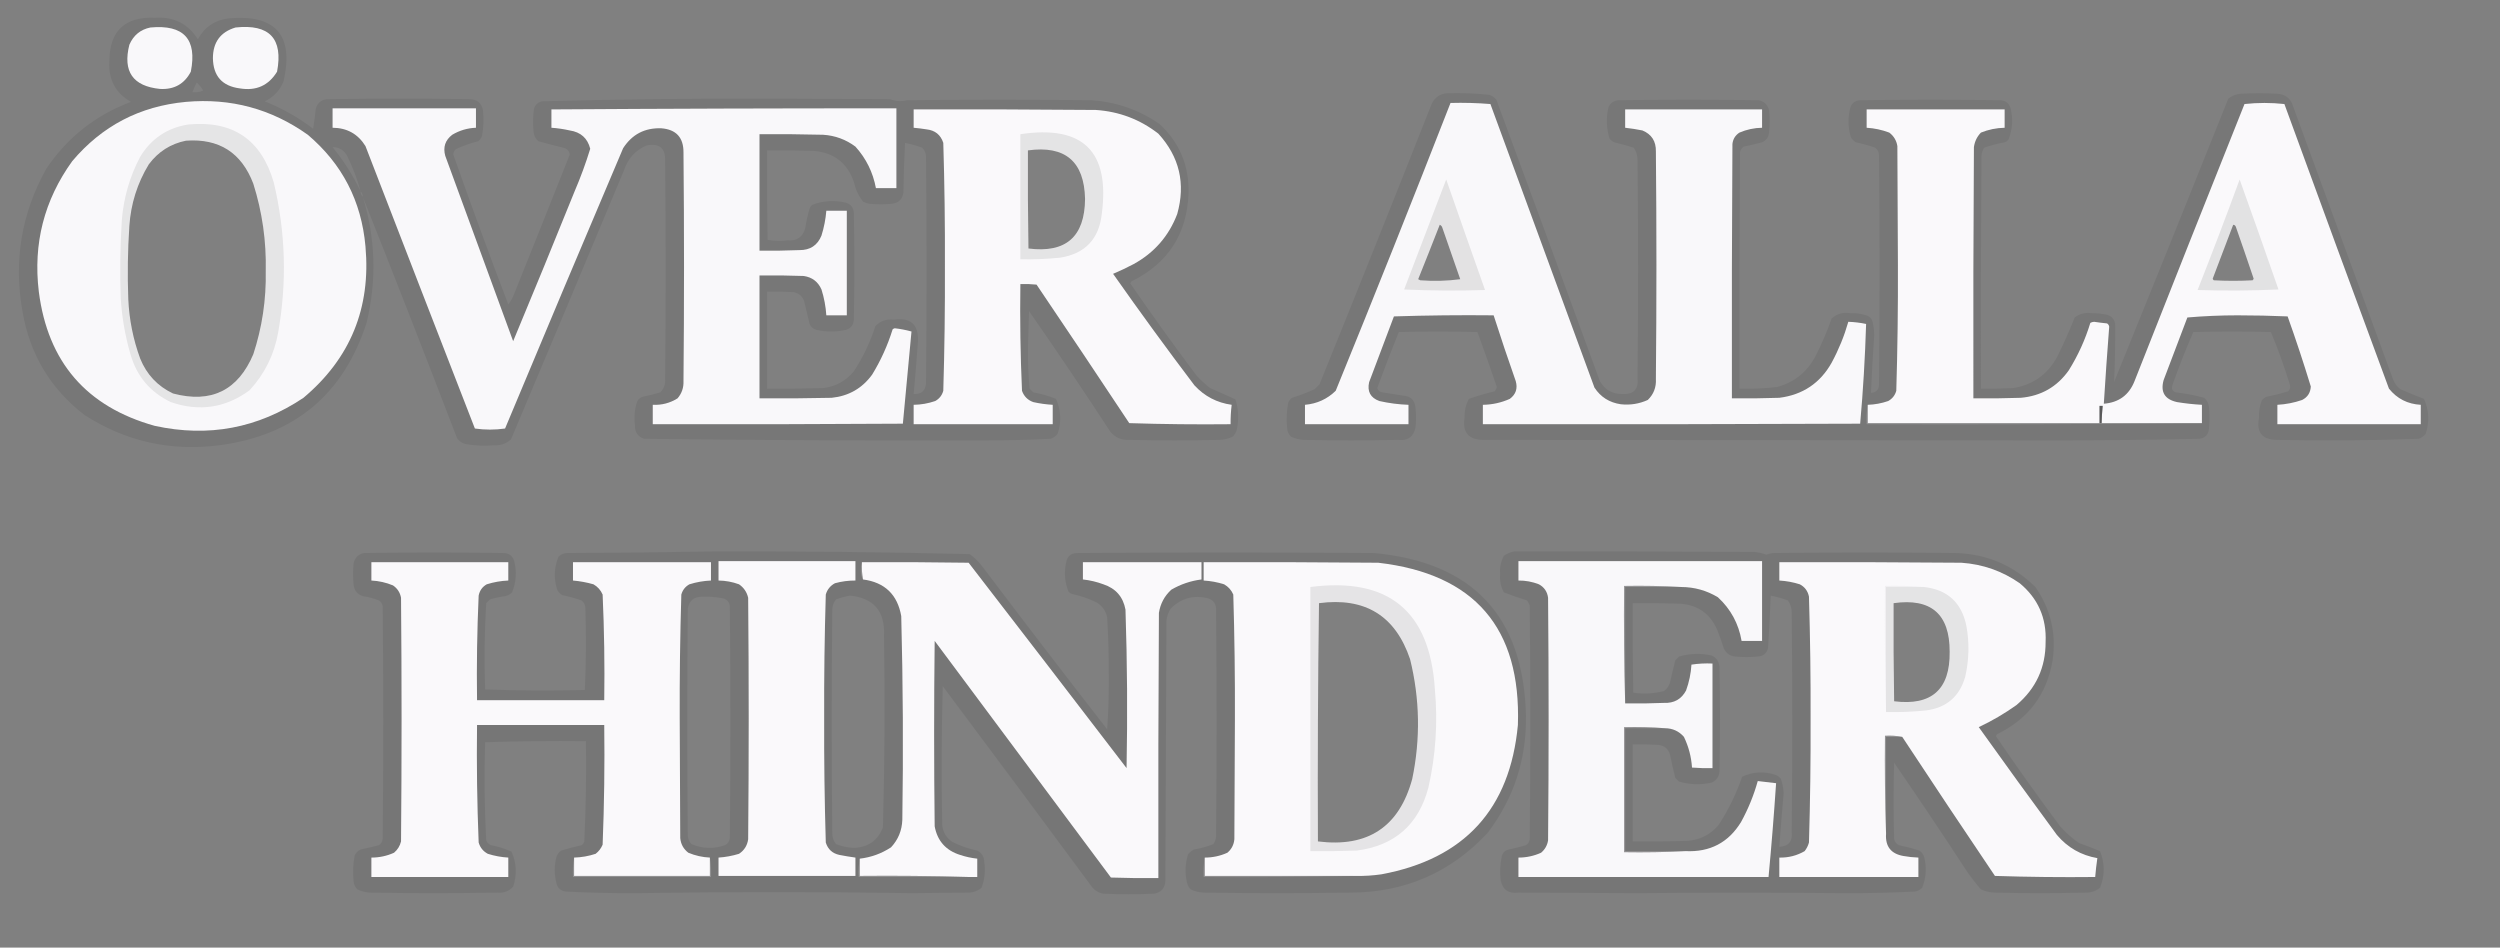 <?xml version="1.0" encoding="UTF-8"?>
<!DOCTYPE svg PUBLIC "-//W3C//DTD SVG 1.1//EN" "http://www.w3.org/Graphics/SVG/1.1/DTD/svg11.dtd">
<svg xmlns="http://www.w3.org/2000/svg" xmlns:xlink="http://www.w3.org/1999/xlink" version="1.1" width="2319px" height="879px" style="shape-rendering:geometricPrecision; text-rendering:geometricPrecision; image-rendering:optimizeQuality; fill-rule:evenodd; clip-rule:evenodd">
<rect width="100%" height="100%" fill="#808080" stroke="none"/>
<g><path style="opacity:0.074" fill="#000000" d="M 336.5,182.5 C 348.374,221.175 349.541,260.175 340,299.5C 318.5,365.986 273,403.819 203.5,413C 158.281,418.826 116.614,409.493 78.5,385C 47.004,360.785 27.837,328.951 21,289.5C 12.453,242.448 19.787,198.115 43,156.5C 62.498,127.514 88.665,106.847 121.5,94.5C 106.987,86.147 100.32,73.48 101.5,56.5C 101.708,28.607 115.874,15.274 144,16.5C 161.324,15.411 174.491,22.077 183.5,36.5C 189.769,25.026 199.436,18.526 212.5,17C 255.927,13.303 272.761,32.803 263,75.5C 259.559,83.941 253.726,90.107 245.5,94C 261.735,100.447 276.735,108.947 290.5,119.5C 291.483,113.189 292.316,106.856 293,100.5C 295.023,94.593 299.189,91.76 305.5,92C 348.833,91.333 392.167,91.333 435.5,92C 442.627,92.128 446.794,95.628 448,102.5C 448.863,110.564 448.53,118.564 447,126.5C 446.215,128.286 445.049,129.786 443.5,131C 436.618,132.738 429.952,135.072 423.5,138C 421.406,139.255 420.406,141.088 420.5,143.5C 436.913,190.074 453.913,236.408 471.5,282.5C 473.79,279.506 475.624,276.173 477,272.5C 494.271,229.517 511.437,186.517 528.5,143.5C 528.117,139.947 526.117,137.78 522.5,137C 514.797,135.126 507.131,133.126 499.5,131C 496.819,128.806 495.319,125.973 495,122.5C 494.333,116.167 494.333,109.833 495,103.5C 495.272,98.562 497.772,95.396 502.5,94C 572.626,92.124 642.793,91.29 713,91.5C 750.5,91.667 788,91.833 825.5,92C 830.84,94.022 836.173,94.355 841.5,93C 898.5,92.333 955.5,92.333 1012.5,93C 1035.62,94.593 1056.62,101.926 1075.5,115C 1093.9,132.012 1102.9,153.179 1102.5,178.5C 1101.32,216.713 1083.65,244.213 1049.5,261C 1048.98,261.561 1048.64,262.228 1048.5,263C 1068.38,291.924 1088.88,320.424 1110,348.5C 1113.87,352.702 1118.03,356.535 1122.5,360C 1130.43,363.43 1138.26,366.93 1146,370.5C 1148.95,380.035 1149.29,389.701 1147,399.5C 1146.21,401.587 1145.04,403.421 1143.5,405C 1139.72,406.827 1135.72,407.827 1131.5,408C 1103.5,408.667 1075.5,408.667 1047.5,408C 1040.37,408.404 1034.53,405.904 1030,400.5C 1005.39,362.734 980.221,325.401 954.5,288.5C 954.167,299.833 953.833,311.167 953.5,322.5C 953.373,335.22 953.873,347.887 955,360.5C 956.167,361.667 957.333,362.833 958.5,364C 965.734,365.259 972.734,367.259 979.5,370C 984.194,380.57 984.694,391.403 981,402.5C 979.269,404.617 977.102,406.117 974.5,407C 952.028,408.122 929.528,408.622 907,408.5C 803.82,408.789 700.653,408.289 597.5,407C 591.593,404.977 588.76,400.811 589,394.5C 588.058,387.013 588.725,379.68 591,372.5C 592.109,370.185 593.943,368.685 596.5,368C 601.899,366.879 607.232,365.546 612.5,364C 615.879,360.588 617.379,356.422 617,351.5C 617.667,284.167 617.667,216.833 617,149.5C 617.45,137.29 611.616,132.456 599.5,135C 589.359,139.423 582.526,146.923 579,157.5C 544.195,240.915 509.195,324.248 474,407.5C 469.666,411.501 464.499,413.335 458.5,413C 449.792,413.752 441.125,413.419 432.5,412C 428.934,411.3 426.1,409.467 424,406.5C 395.296,331.537 366.129,256.87 336.5,182.5 Z M 182.5,76.5 C 184.841,78.656 186.841,81.156 188.5,84C 185.381,85.405 182.048,85.905 178.5,85.5C 179.538,82.419 180.872,79.419 182.5,76.5 Z M 172.5,130.5 C 203.252,128.295 224.086,141.628 235,170.5C 243.29,196.838 247.123,223.838 246.5,251.5C 246.999,277.842 243.166,303.509 235,328.5C 220.752,362.207 195.918,374.374 160.5,365C 146.158,358.199 135.991,347.365 130,332.5C 123.517,314.751 119.85,296.418 119,277.5C 118.143,254.811 118.477,232.145 120,209.5C 121.401,188.967 127.401,169.967 138,152.5C 146.766,140.71 158.266,133.377 172.5,130.5 Z M 839.5,132.5 C 844.931,133.555 850.265,135.055 855.5,137C 857.774,139.344 858.941,142.178 859,145.5C 859.667,215.5 859.667,285.5 859,355.5C 858.449,362.548 854.616,365.882 847.5,365.5C 848.998,349.188 850.332,332.855 851.5,316.5C 852.128,300.969 844.628,294.303 829,296.5C 822.281,295.756 816.614,297.756 812,302.5C 807.241,317.463 800.574,331.463 792,344.5C 784.593,353.455 775.093,358.621 763.5,360C 746.17,360.5 728.837,360.667 711.5,360.5C 711.5,330.5 711.5,300.5 711.5,270.5C 719.84,270.334 728.173,270.5 736.5,271C 741.235,272.068 744.402,274.901 746,279.5C 747.667,286.5 749.333,293.5 751,300.5C 752.251,303.381 754.417,305.214 757.5,306C 766.5,308 775.5,308 784.5,306C 789.228,304.604 791.728,301.438 792,296.5C 792.667,263.5 792.667,230.5 792,197.5C 791.728,192.562 789.228,189.396 784.5,188C 773.909,185.505 763.575,186.172 753.5,190C 752.299,190.903 751.465,192.069 751,193.5C 749.239,199.4 747.905,205.4 747,211.5C 744.783,219.871 739.283,223.704 730.5,223C 724.251,223.809 718.084,223.642 712,222.5C 711.5,194.835 711.333,167.169 711.5,139.5C 726.17,139.333 740.837,139.5 755.5,140C 773.735,141.703 785.901,151.203 792,168.5C 793.497,175.345 796.331,181.512 800.5,187C 802.392,187.973 804.392,188.64 806.5,189C 813.5,189.667 820.5,189.667 827.5,189C 833.667,188.167 837.167,184.667 838,178.5C 838.182,163.093 838.682,147.759 839.5,132.5 Z M 334.5,177.5 C 327.474,162.804 318.807,149.138 308.5,136.5C 314.384,136.373 318.884,139.04 322,144.5C 327.257,155.107 331.424,166.107 334.5,177.5 Z M 953.5,139.5 C 988.065,134.738 1005.73,149.738 1006.5,184.5C 1006.22,219.616 988.722,234.949 954,230.5C 953.5,200.168 953.333,169.835 953.5,139.5 Z M 334.5,177.5 C 335.931,178.78 336.598,180.447 336.5,182.5C 335.069,181.22 334.402,179.553 334.5,177.5 Z"/></g>
<g><path style="opacity:1" fill="#f9f8fa" d="M 139.5,25.5 C 170.483,22.64 182.983,36.306 177,66.5C 171.086,77.858 161.586,83.192 148.5,82.5C 123.23,79.992 113.73,66.325 120,41.5C 123.791,32.709 130.291,27.376 139.5,25.5 Z"/></g>
<g><path style="opacity:1" fill="#f9f8fa" d="M 218.5,25.5 C 249.963,22.121 262.796,35.788 257,66.5C 249.143,79.338 237.643,84.505 222.5,82C 206.109,79.894 197.775,70.561 197.5,54C 197.535,39.159 204.535,29.659 218.5,25.5 Z"/></g>
<g><path style="opacity:0.074" fill="#000000" d="M 1342.5,86.5 C 1355.55,86.123 1368.55,86.623 1381.5,88C 1384.1,88.883 1386.27,90.383 1388,92.5C 1420.2,179.423 1452.2,266.423 1484,353.5C 1488.55,361.613 1495.55,365.613 1505,365.5C 1515.46,366.035 1520.13,361.035 1519,350.5C 1519.67,283.167 1519.67,215.833 1519,148.5C 1519.02,144.275 1517.85,140.442 1515.5,137C 1509.58,135.122 1503.58,133.455 1497.5,132C 1495.71,131.215 1494.21,130.049 1493,128.5C 1490.12,118.93 1489.78,109.263 1492,99.5C 1493.87,95.479 1497.03,93.313 1501.5,93C 1544.83,92.333 1588.17,92.333 1631.5,93C 1636.67,94.167 1639.83,97.333 1641,102.5C 1641.67,109.167 1641.67,115.833 1641,122.5C 1640.69,126.965 1638.52,130.132 1634.5,132C 1628.86,133.441 1623.19,134.774 1617.5,136C 1615.51,137.319 1614.35,139.152 1614,141.5C 1613.5,214.499 1613.33,287.499 1613.5,360.5C 1625.21,360.861 1636.88,360.361 1648.5,359C 1664.46,354.608 1676.29,345.108 1684,330.5C 1689.83,319.181 1694.83,307.515 1699,295.5C 1703.79,291.126 1709.45,289.459 1716,290.5C 1721.67,290.254 1727.17,291.087 1732.5,293C 1734.81,294.109 1736.31,295.943 1737,298.5C 1737.94,302.611 1738.44,306.778 1738.5,311C 1737.23,328.822 1736.23,346.655 1735.5,364.5C 1740.78,363.984 1743.28,360.984 1743,355.5C 1743.67,285.167 1743.67,214.833 1743,144.5C 1743.05,141.387 1741.89,138.887 1739.5,137C 1733.62,134.956 1727.62,133.289 1721.5,132C 1719.67,130.833 1718.17,129.333 1717,127.5C 1714.3,118.922 1713.96,110.256 1716,101.5C 1716.96,96.21 1720.12,93.376 1725.5,93C 1768.83,92.333 1812.17,92.333 1855.5,93C 1860.44,93.272 1863.6,95.772 1865,100.5C 1867.47,110.43 1866.8,120.097 1863,129.5C 1862.1,130.701 1860.93,131.535 1859.5,132C 1852.99,133.137 1846.66,134.804 1840.5,137C 1839.04,139.266 1838.21,141.766 1838,144.5C 1837.5,216.499 1837.33,288.499 1837.5,360.5C 1847.51,360.666 1857.51,360.5 1867.5,360C 1885.59,357.037 1899.09,347.537 1908,331.5C 1914.07,319.372 1919.57,307.039 1924.5,294.5C 1929.02,291.06 1934.19,289.726 1940,290.5C 1944.89,290.511 1949.72,291.011 1954.5,292C 1958.77,293.27 1961.27,296.104 1962,300.5C 1962.17,318.519 1961.83,336.519 1961,354.5C 1996.59,266.976 2031.93,179.31 2067,91.5C 2070.34,88.831 2074.17,87.331 2078.5,87C 2089.83,86.333 2101.17,86.333 2112.5,87C 2119.99,87.485 2124.82,91.318 2127,98.5C 2158,183.167 2189,267.833 2220,352.5C 2221.4,355.902 2223.57,358.736 2226.5,361C 2233.76,364.198 2241.1,367.198 2248.5,370C 2253.2,380.589 2253.7,391.423 2250,402.5C 2248.27,404.617 2246.1,406.117 2243.5,407C 2199.53,408.623 2155.53,408.957 2111.5,408C 2098.22,407.664 2092.88,400.831 2095.5,387.5C 2095.21,381.961 2096.04,376.628 2098,371.5C 2099.21,369.951 2100.71,368.785 2102.5,368C 2109.28,366.712 2115.95,365.045 2122.5,363C 2124.4,361.192 2124.9,359.025 2124,356.5C 2118.94,339.978 2113.11,323.812 2106.5,308C 2082.5,307.333 2058.5,307.333 2034.5,308C 2027.43,324.212 2020.93,340.712 2015,357.5C 2014.03,360.827 2015.2,362.993 2018.5,364C 2027.31,365.019 2035.97,366.686 2044.5,369C 2047.18,371.194 2048.68,374.027 2049,377.5C 2049.67,384.167 2049.67,390.833 2049,397.5C 2048.62,402.876 2045.79,406.042 2040.5,407C 1987.86,408.151 1935.19,408.651 1882.5,408.5C 1713.51,408.342 1544.51,408.175 1375.5,408C 1362.14,407.788 1356.47,400.955 1358.5,387.5C 1358.37,381.297 1359.71,375.463 1362.5,370C 1370.35,367.244 1378.35,364.911 1386.5,363C 1387.43,361.806 1388.1,360.473 1388.5,359C 1382.69,341.908 1376.69,324.908 1370.5,308C 1346.17,307.333 1321.83,307.333 1297.5,308C 1290.55,325.232 1283.88,342.566 1277.5,360C 1278.27,362.44 1279.94,363.773 1282.5,364C 1288.82,365.082 1295.15,366.082 1301.5,367C 1308.67,367.5 1312.5,371.333 1313,378.5C 1313.67,384.5 1313.67,390.5 1313,396.5C 1311.17,405.306 1305.67,409.139 1296.5,408C 1267.5,408.667 1238.5,408.667 1209.5,408C 1205.28,407.827 1201.28,406.827 1197.5,405C 1195.4,402.958 1194.23,400.458 1194,397.5C 1193.14,389.436 1193.47,381.436 1195,373.5C 1195.78,371.714 1196.95,370.214 1198.5,369C 1205.68,366.789 1212.68,364.123 1219.5,361C 1221,359.5 1222.5,358 1224,356.5C 1259.06,269.993 1293.72,183.326 1328,96.5C 1330.93,90.292 1335.77,86.958 1342.5,86.5 Z M 1335.5,208.5 C 1336.79,209.058 1337.62,210.058 1338,211.5C 1343.51,227.35 1349.01,243.183 1354.5,259C 1342.26,260.626 1329.93,260.959 1317.5,260C 1316.83,259.667 1316.17,259.333 1315.5,259C 1322.27,242.194 1328.93,225.361 1335.5,208.5 Z M 2071.5,208.5 C 2072.75,208.577 2073.58,209.244 2074,210.5C 2079.6,226.463 2085.1,242.463 2090.5,258.5C 2090.29,259.086 2089.96,259.586 2089.5,260C 2077.5,260.667 2065.5,260.667 2053.5,260C 2053.04,259.586 2052.71,259.086 2052.5,258.5C 2058.85,241.812 2065.18,225.146 2071.5,208.5 Z"/></g>
<g><path style="opacity:1" fill="#f9f8fa" d="M 172.5,94.5 C 214.059,90.804 251.726,100.97 285.5,125C 317.428,152.019 335.262,186.519 339,228.5C 344.158,285.637 324.991,332.471 281.5,369C 239.325,397.254 193.325,405.921 143.5,395C 80.168,377.329 44.334,335.829 36,270.5C 30.628,225.991 40.961,185.657 67,149.5C 94.61,116.777 129.777,98.444 172.5,94.5 Z M 172.5,130.5 C 158.266,133.377 146.766,140.71 138,152.5C 127.401,169.967 121.401,188.967 120,209.5C 118.477,232.145 118.143,254.811 119,277.5C 119.85,296.418 123.517,314.751 130,332.5C 135.991,347.365 146.158,358.199 160.5,365C 195.918,374.374 220.752,362.207 235,328.5C 243.166,303.509 246.999,277.842 246.5,251.5C 247.123,223.838 243.29,196.838 235,170.5C 224.086,141.628 203.252,128.295 172.5,130.5 Z"/></g>
<g><path style="opacity:1" fill="#f9f8fa" d="M 308.5,100.5 C 352.833,100.5 397.167,100.5 441.5,100.5C 441.5,106.5 441.5,112.5 441.5,118.5C 433.62,118.804 426.286,120.97 419.5,125C 412.977,130.004 410.81,136.504 413,144.5C 434,201.833 455,259.167 476,316.5C 495.258,270.311 514.258,223.977 533,177.5C 538.544,164.581 543.378,151.414 547.5,138C 545.026,128.2 538.693,122.534 528.5,121C 522.889,119.731 517.222,118.898 511.5,118.5C 511.5,112.833 511.5,107.167 511.5,101.5C 618.165,100.777 724.832,100.444 831.5,100.5C 831.5,125.167 831.5,149.833 831.5,174.5C 825.167,174.5 818.833,174.5 812.5,174.5C 809.758,159.85 803.425,147.017 793.5,136C 784.627,129.375 774.627,125.708 763.5,125C 743.836,124.5 724.169,124.333 704.5,124.5C 704.5,160.5 704.5,196.5 704.5,232.5C 716.838,232.667 729.171,232.5 741.5,232C 751.473,232.107 758.306,227.607 762,218.5C 764.361,211.003 765.861,203.337 766.5,195.5C 772.833,195.5 779.167,195.5 785.5,195.5C 785.5,227.833 785.5,260.167 785.5,292.5C 779.167,292.5 772.833,292.5 766.5,292.5C 765.965,284.324 764.465,276.324 762,268.5C 758.793,261.291 753.293,257.125 745.5,256C 731.837,255.5 718.171,255.333 704.5,255.5C 704.5,293.5 704.5,331.5 704.5,369.5C 726.836,369.667 749.169,369.5 771.5,369C 787.268,367.371 799.768,360.204 809,347.5C 817.063,334.325 823.396,320.325 828,305.5C 828.561,304.978 829.228,304.645 830,304.5C 835.252,305.101 840.418,306.101 845.5,307.5C 842.859,336.031 840.192,364.531 837.5,393C 760.167,393.5 682.834,393.667 605.5,393.5C 605.5,387.5 605.5,381.5 605.5,375.5C 613.847,375.885 621.514,373.885 628.5,369.5C 632.411,364.934 634.245,359.601 634,353.5C 634.667,282.833 634.667,212.167 634,141.5C 634.123,127.625 627.29,120.125 613.5,119C 598.116,118.441 586.283,124.608 578,137.5C 541.224,224.051 504.724,310.718 468.5,397.5C 459.167,398.833 449.833,398.833 440.5,397.5C 406.569,310.206 372.735,222.873 339,135.5C 332.046,124.269 321.879,118.602 308.5,118.5C 308.5,112.5 308.5,106.5 308.5,100.5 Z"/></g>
<g><path style="opacity:1" fill="#faf9fb" d="M 847.5,101.5 C 903.834,101.333 960.168,101.5 1016.5,102C 1038.17,103.443 1057.51,110.776 1074.5,124C 1094.07,145.465 1099.91,170.298 1092,198.5C 1084.23,218.939 1070.73,234.439 1051.5,245C 1045.29,248.273 1038.95,251.273 1032.5,254C 1057.06,288.943 1082.22,323.443 1108,357.5C 1117.34,367.586 1128.84,373.586 1142.5,375.5C 1141.76,381.471 1141.43,387.471 1141.5,393.5C 1110.16,393.833 1078.83,393.5 1047.5,392.5C 1019.03,349.53 990.363,306.697 961.5,264C 956.511,263.501 951.511,263.334 946.5,263.5C 946.028,296.549 946.528,329.549 948,362.5C 949.833,367.667 953.333,371.167 958.5,373C 964.434,374.325 970.434,375.158 976.5,375.5C 976.5,381.5 976.5,387.5 976.5,393.5C 933.5,393.5 890.5,393.5 847.5,393.5C 847.5,387.5 847.5,381.5 847.5,375.5C 854.359,375.401 861.026,374.235 867.5,372C 871.302,369.913 873.802,366.746 875,362.5C 876.148,324.032 876.648,285.532 876.5,247C 876.652,208.796 876.152,170.629 875,132.5C 872.534,125.039 867.368,120.872 859.5,120C 855.509,119.358 851.509,118.858 847.5,118.5C 847.5,112.833 847.5,107.167 847.5,101.5 Z M 953.5,139.5 C 953.333,169.835 953.5,200.168 954,230.5C 988.722,234.949 1006.22,219.616 1006.5,184.5C 1005.73,149.738 988.065,134.738 953.5,139.5 Z"/></g>
<g><path style="opacity:1" fill="#f9f8fa" d="M 1345.5,95.5 C 1357.85,95.168 1370.18,95.501 1382.5,96.5C 1414.67,184.167 1446.83,271.833 1479,359.5C 1484.7,368.282 1492.87,373.448 1503.5,375C 1512.21,375.937 1520.54,374.604 1528.5,371C 1533.93,365.722 1536.43,359.222 1536,351.5C 1536.67,281.167 1536.67,210.833 1536,140.5C 1536.2,131.031 1532.03,124.531 1523.5,121C 1518.19,119.933 1512.86,119.099 1507.5,118.5C 1507.5,112.833 1507.5,107.167 1507.5,101.5C 1549.83,101.5 1592.17,101.5 1634.5,101.5C 1634.5,107.167 1634.5,112.833 1634.5,118.5C 1627.18,118.621 1620.18,120.121 1613.5,123C 1609.69,125.481 1607.52,128.981 1607,133.5C 1606.5,212.166 1606.33,290.833 1606.5,369.5C 1621.17,369.667 1635.84,369.5 1650.5,369C 1672.2,366.247 1688.36,355.414 1699,336.5C 1705.57,324.359 1710.74,311.693 1714.5,298.5C 1720.1,298.696 1725.6,299.362 1731,300.5C 1730.06,331.426 1728.22,362.259 1725.5,393C 1608.83,393.5 1492.17,393.667 1375.5,393.5C 1375.5,387.5 1375.5,381.5 1375.5,375.5C 1384.22,375.38 1392.56,373.547 1400.5,370C 1406.11,365.824 1407.95,360.324 1406,353.5C 1398.86,333.243 1392.03,312.909 1385.5,292.5C 1354.59,292.171 1323.76,292.504 1293,293.5C 1285.33,313.833 1277.67,334.167 1270,354.5C 1268.08,363.162 1271.25,368.995 1279.5,372C 1288.39,374.006 1297.39,375.173 1306.5,375.5C 1306.5,381.5 1306.5,387.5 1306.5,393.5C 1274.5,393.5 1242.5,393.5 1210.5,393.5C 1210.5,387.5 1210.5,381.5 1210.5,375.5C 1221.63,374.523 1231.13,370.189 1239,362.5C 1275.19,273.755 1310.69,184.755 1345.5,95.5 Z M 1335.5,208.5 C 1328.93,225.361 1322.27,242.194 1315.5,259C 1316.17,259.333 1316.83,259.667 1317.5,260C 1329.93,260.959 1342.26,260.626 1354.5,259C 1349.01,243.183 1343.51,227.35 1338,211.5C 1337.62,210.058 1336.79,209.058 1335.5,208.5 Z"/></g>
<g><path style="opacity:1" fill="#faf9fb" d="M 2042.5,392.5 C 2011.5,392.5 1980.5,392.5 1949.5,392.5C 1949.57,387.146 1949.9,381.813 1950.5,376.5C 1949.5,376.5 1948.5,376.5 1947.5,376.5C 1947.5,381.833 1947.5,387.167 1947.5,392.5C 1875.83,392.5 1804.17,392.5 1732.5,392.5C 1732.5,386.833 1732.5,381.167 1732.5,375.5C 1739,375.299 1745.34,374.133 1751.5,372C 1755.31,369.876 1757.81,366.709 1759,362.5C 1760.15,323.871 1760.65,285.204 1760.5,246.5C 1760.33,209.5 1760.17,172.5 1760,135.5C 1759.17,130.332 1756.67,126.165 1752.5,123C 1745.74,120.438 1738.74,118.938 1731.5,118.5C 1731.5,112.833 1731.5,107.167 1731.5,101.5C 1774.17,101.5 1816.83,101.5 1859.5,101.5C 1859.5,107.167 1859.5,112.833 1859.5,118.5C 1851.86,118.661 1844.53,120.161 1837.5,123C 1833.86,126.777 1831.7,131.277 1831,136.5C 1830.5,214.166 1830.33,291.833 1830.5,369.5C 1845.17,369.667 1859.84,369.5 1874.5,369C 1893.34,367.336 1908.17,358.836 1919,343.5C 1927.59,329.744 1934.26,315.077 1939,299.5C 1940.06,298.903 1941.23,298.57 1942.5,298.5C 1946.49,299.11 1950.49,299.61 1954.5,300C 1955.58,300.674 1956.25,301.674 1956.5,303C 1954.65,326.82 1952.98,350.654 1951.5,374.5C 1965.44,373.38 1974.94,366.38 1980,353.5C 2013.8,267.754 2047.8,182.087 2082,96.5C 2094.33,95.167 2106.67,95.167 2119,96.5C 2151.14,184.577 2183.47,272.577 2216,360.5C 2223.52,369.842 2233.35,374.842 2245.5,375.5C 2245.5,381.5 2245.5,387.5 2245.5,393.5C 2201.17,393.5 2156.83,393.5 2112.5,393.5C 2112.5,387.5 2112.5,381.5 2112.5,375.5C 2120.37,375.076 2128.04,373.576 2135.5,371C 2140.55,368.397 2143.22,364.231 2143.5,358.5C 2136.84,336.683 2129.67,315.016 2122,293.5C 2106.57,292.837 2091.07,292.504 2075.5,292.5C 2059.78,292.508 2044.28,293.175 2029,294.5C 2021.67,313.833 2014.33,333.167 2007,352.5C 2003.84,363.677 2008.01,370.51 2019.5,373C 2027.13,374.245 2034.8,375.079 2042.5,375.5C 2042.5,381.167 2042.5,386.833 2042.5,392.5 Z M 2071.5,208.5 C 2065.18,225.146 2058.85,241.812 2052.5,258.5C 2052.71,259.086 2053.04,259.586 2053.5,260C 2065.5,260.667 2077.5,260.667 2089.5,260C 2089.96,259.586 2090.29,259.086 2090.5,258.5C 2085.1,242.463 2079.6,226.463 2074,210.5C 2073.58,209.244 2072.75,208.577 2071.5,208.5 Z"/></g>
<g><path style="opacity:0.081" fill="#000000" d="M 174.5,115.5 C 215.993,111.501 242.493,129.501 254,169.5C 264.936,215.533 266.27,261.867 258,308.5C 254.33,329.005 245.497,346.838 231.5,362C 209.219,378.399 184.886,382.066 158.5,373C 139.332,363.858 126.832,349.025 121,328.5C 116.057,311.509 113.057,294.176 112,276.5C 111.134,252.478 111.467,228.478 113,204.5C 114.62,183.642 120.287,163.975 130,145.5C 140.256,128.628 155.089,118.628 174.5,115.5 Z M 172.5,130.5 C 158.266,133.377 146.766,140.71 138,152.5C 127.401,169.967 121.401,188.967 120,209.5C 118.477,232.145 118.143,254.811 119,277.5C 119.85,296.418 123.517,314.751 130,332.5C 135.991,347.365 146.158,358.199 160.5,365C 195.918,374.374 220.752,362.207 235,328.5C 243.166,303.509 246.999,277.842 246.5,251.5C 247.123,223.838 243.29,196.838 235,170.5C 224.086,141.628 203.252,128.295 172.5,130.5 Z"/></g>
<g><path style="opacity:0.086" fill="#000000" d="M 946.5,124.5 C 1004.56,115.723 1029.72,140.389 1022,198.5C 1019.38,221.785 1006.55,235.285 983.5,239C 971.199,240.252 958.866,240.752 946.5,240.5C 946.5,201.833 946.5,163.167 946.5,124.5 Z M 953.5,139.5 C 953.333,169.835 953.5,200.168 954,230.5C 988.722,234.949 1006.22,219.616 1006.5,184.5C 1005.73,149.738 988.065,134.738 953.5,139.5 Z"/></g>
<g><path style="opacity:0.094" fill="#000000" d="M 2077.5,166.5 C 2089.67,200.326 2101.67,234.326 2113.5,268.5C 2088.51,269.666 2063.51,269.833 2038.5,269C 2051.93,234.982 2064.93,200.815 2077.5,166.5 Z M 2071.5,208.5 C 2065.18,225.146 2058.85,241.812 2052.5,258.5C 2052.71,259.086 2053.04,259.586 2053.5,260C 2065.5,260.667 2077.5,260.667 2089.5,260C 2089.96,259.586 2090.29,259.086 2090.5,258.5C 2085.1,242.463 2079.6,226.463 2074,210.5C 2073.58,209.244 2072.75,208.577 2071.5,208.5 Z"/></g>
<g><path style="opacity:0.093" fill="#000000" d="M 1341.5,166.5 C 1353.38,200.623 1365.38,234.79 1377.5,269C 1352.49,269.833 1327.49,269.666 1302.5,268.5C 1315.52,234.474 1328.52,200.474 1341.5,166.5 Z M 1335.5,208.5 C 1328.93,225.361 1322.27,242.194 1315.5,259C 1316.17,259.333 1316.83,259.667 1317.5,260C 1329.93,260.959 1342.26,260.626 1354.5,259C 1349.01,243.183 1343.51,227.35 1338,211.5C 1337.62,210.058 1336.79,209.058 1335.5,208.5 Z"/></g>
<g><path style="opacity:0.253" fill="#000000" d="M 1949.5,392.5 C 1948.83,392.5 1948.17,392.5 1947.5,392.5C 1947.5,387.167 1947.5,381.833 1947.5,376.5C 1948.5,376.5 1949.5,376.5 1950.5,376.5C 1949.9,381.813 1949.57,387.146 1949.5,392.5 Z"/></g>
<g><path style="opacity:0.427" fill="#b3b3b4" d="M 1732.5,375.5 C 1732.5,381.167 1732.5,386.833 1732.5,392.5C 1804.17,392.5 1875.83,392.5 1947.5,392.5C 1948.17,392.5 1948.83,392.5 1949.5,392.5C 1980.5,392.5 2011.5,392.5 2042.5,392.5C 1939,393.499 1835.33,393.833 1731.5,393.5C 1731.18,387.31 1731.51,381.31 1732.5,375.5 Z"/></g>
<g><path style="opacity:0.078" fill="#000000" d="M 661.5,511.5 C 740.881,511.25 820.214,512.083 899.5,514C 904.306,517.473 908.473,521.639 912,526.5C 949.95,576.785 988.284,626.785 1027,676.5C 1028.15,660.422 1028.65,644.255 1028.5,628C 1028.6,609.474 1028.1,590.974 1027,572.5C 1025.68,566.69 1022.51,562.19 1017.5,559C 1010.18,555.338 1002.52,552.672 994.5,551C 993.069,550.535 991.903,549.701 991,548.5C 987.591,539.71 986.925,530.71 989,521.5C 989.958,516.21 993.124,513.376 998.5,513C 1090.5,512.333 1182.5,512.333 1274.5,513C 1366.15,521.481 1413.15,571.648 1415.5,663.5C 1416.14,704.085 1404.3,740.418 1380,772.5C 1345.73,809.373 1303.23,827.873 1252.5,828C 1207.17,828.667 1161.83,828.667 1116.5,828C 1112.28,827.827 1108.28,826.827 1104.5,825C 1102.68,823.2 1101.52,821.034 1101,818.5C 1099.01,809.748 1099.34,801.082 1102,792.5C 1103.54,790.622 1105.38,789.122 1107.5,788C 1113.7,786.962 1119.7,785.295 1125.5,783C 1126.86,781.055 1127.7,778.888 1128,776.5C 1128.67,705.833 1128.67,635.167 1128,564.5C 1127.73,559.562 1125.23,556.396 1120.5,555C 1107.16,551.709 1095.66,554.875 1086,564.5C 1083.82,567.866 1082.48,571.533 1082,575.5C 1081.67,655.833 1081.33,736.167 1081,816.5C 1080.87,823.627 1077.37,827.794 1070.5,829C 1054.83,829.667 1039.17,829.667 1023.5,829C 1018.63,828.136 1014.8,825.636 1012,821.5C 966.359,759.692 920.526,698.026 874.5,636.5C 873.333,679.496 873.167,722.496 874,765.5C 874.748,772.165 877.915,777.332 883.5,781C 890.818,784.662 898.485,787.328 906.5,789C 910.683,791.173 912.849,794.673 913,799.5C 914.212,807.762 913.379,815.762 910.5,823.5C 906.474,826.765 901.807,828.265 896.5,828C 879.667,828.167 862.833,828.333 846,828.5C 760.834,827.205 675.667,827.205 590.5,828.5C 568.469,828.627 546.469,828.127 524.5,827C 519.667,826.167 516.833,823.333 516,818.5C 514.082,810.839 514.082,803.172 516,795.5C 516.69,792.804 518.19,790.637 520.5,789C 526.755,787.082 533.088,785.415 539.5,784C 540.701,783.097 541.535,781.931 542,780.5C 543.47,749.55 543.97,718.55 543.5,687.5C 512.26,687.171 481.093,687.504 450,688.5C 449.056,718.864 449.389,749.197 451,779.5C 451.833,781.667 453.333,783.167 455.5,784C 462.086,785.229 468.419,787.229 474.5,790C 479.194,800.57 479.694,811.403 476,822.5C 472.099,826.683 467.265,828.517 461.5,828C 422.167,828.667 382.833,828.667 343.5,828C 339.281,827.827 335.281,826.827 331.5,825C 329.396,822.958 328.229,820.458 328,817.5C 327.137,809.436 327.47,801.436 329,793.5C 330.167,791 332,789.167 334.5,788C 340.201,786.793 345.868,785.46 351.5,784C 353.768,782.442 354.934,780.276 355,777.5C 355.667,705.833 355.667,634.167 355,562.5C 354.654,560.152 353.487,558.319 351.5,557C 346.683,555.036 341.683,553.702 336.5,553C 331.449,551.283 328.615,547.783 328,542.5C 327.333,535.833 327.333,529.167 328,522.5C 329.167,517.333 332.333,514.167 337.5,513C 380.833,512.333 424.167,512.333 467.5,513C 472.438,513.272 475.604,515.772 477,520.5C 479.471,530.43 478.805,540.097 475,549.5C 473.2,551.317 471.034,552.484 468.5,553C 463.747,553.617 459.08,554.617 454.5,556C 453.333,557.167 452.167,558.333 451,559.5C 449.408,586.138 449.074,612.805 450,639.5C 480.762,640.662 511.595,640.829 542.5,640C 543.661,614.906 543.827,589.739 543,564.5C 543.053,561.387 541.886,558.887 539.5,557C 533.617,554.956 527.617,553.289 521.5,552C 519.667,550.833 518.167,549.333 517,547.5C 513.544,537.034 513.877,526.701 518,516.5C 520.042,514.396 522.542,513.229 525.5,513C 571.002,512.833 616.335,512.333 661.5,511.5 Z M 788.5,552.5 C 810.547,554.729 821.047,567.063 820,589.5C 820.964,648.855 820.631,708.189 819,767.5C 814.206,779.838 805.039,786.171 791.5,786.5C 785.973,786.161 780.64,784.995 775.5,783C 773.059,779.989 771.893,776.489 772,772.5C 771.333,703.833 771.333,635.167 772,566.5C 771.893,562.511 773.059,559.011 775.5,556C 779.848,554.417 784.182,553.251 788.5,552.5 Z M 650.5,553.5 C 657.23,553.226 663.897,553.726 670.5,555C 674.406,555.973 676.573,558.473 677,562.5C 677.667,634.167 677.667,705.833 677,777.5C 676.594,780.494 675.094,782.661 672.5,784C 661.992,787.651 651.659,787.318 641.5,783C 639.396,780.958 638.229,778.458 638,775.5C 637.333,705.167 637.333,634.833 638,564.5C 639.215,557.45 643.382,553.783 650.5,553.5 Z M 1223.5,559.5 C 1266.24,553.824 1294.41,571.157 1308,611.5C 1317.06,648.338 1317.72,685.338 1310,722.5C 1297.92,767.018 1268.75,786.352 1222.5,780.5C 1222.17,706.762 1222.5,633.096 1223.5,559.5 Z"/></g>
<g><path style="opacity:0.075" fill="#000000" d="M 1404.5,511.5 C 1478.83,511.333 1553.17,511.5 1627.5,512C 1631.27,512.406 1634.94,513.239 1638.5,514.5C 1640.44,513.811 1642.44,513.311 1644.5,513C 1701.5,512.333 1758.5,512.333 1815.5,513C 1843.86,514.218 1868.02,524.718 1888,544.5C 1902.23,564.943 1907.56,587.61 1904,612.5C 1898.63,644.205 1881.46,667.038 1852.5,681C 1851.98,681.561 1851.64,682.228 1851.5,683C 1870.71,711.256 1890.55,739.089 1911,766.5C 1916.24,772.41 1922.07,777.577 1928.5,782C 1935.11,784.312 1941.61,786.812 1948,789.5C 1952.54,800.792 1952.54,812.125 1948,823.5C 1944.08,826.586 1939.58,828.086 1934.5,828C 1906.5,828.667 1878.5,828.667 1850.5,828C 1845.94,827.891 1841.61,826.891 1837.5,825C 1832.64,819.437 1828.14,813.604 1824,807.5C 1802.06,773.894 1779.73,740.561 1757,707.5C 1756.33,731.167 1756.33,754.833 1757,778.5C 1757.69,781.057 1759.19,782.891 1761.5,784C 1767.93,785.349 1774.27,787.015 1780.5,789C 1782.81,790.637 1784.31,792.804 1785,795.5C 1787.3,805.064 1786.64,814.398 1783,823.5C 1781.2,825.317 1779.03,826.484 1776.5,827C 1754.36,828.127 1732.2,828.627 1710,828.5C 1646.51,827.928 1583.01,827.928 1519.5,828.5C 1482.5,828.333 1445.5,828.167 1408.5,828C 1399.33,829.139 1393.83,825.306 1392,816.5C 1391.15,809.101 1391.49,801.767 1393,794.5C 1393.83,791 1396,788.833 1399.5,788C 1404.88,786.88 1410.22,785.547 1415.5,784C 1417.49,782.681 1418.65,780.848 1419,778.5C 1419.67,706.167 1419.67,633.833 1419,561.5C 1418.29,559.919 1417.46,558.419 1416.5,557C 1409.22,554.748 1402.06,552.248 1395,549.5C 1392.15,544.202 1390.98,538.535 1391.5,532.5C 1390.98,526.465 1392.15,520.798 1395,515.5C 1398,513.488 1401.17,512.155 1404.5,511.5 Z M 1642.5,552.5 C 1647.93,553.555 1653.26,555.055 1658.5,557C 1660.85,560.442 1662.02,564.275 1662,568.5C 1662.67,636.167 1662.67,703.833 1662,771.5C 1662.99,780.334 1659.15,785 1650.5,785.5C 1651.69,768.994 1653.03,752.494 1654.5,736C 1654.31,731.379 1653.48,726.879 1652,722.5C 1650.79,720.951 1649.29,719.785 1647.5,719C 1636.72,715.209 1626.22,715.709 1616,720.5C 1610.52,736.452 1603.19,751.452 1594,765.5C 1586.49,774.171 1576.99,779.005 1565.5,780C 1548.5,780.5 1531.5,780.667 1514.5,780.5C 1514.5,750.5 1514.5,720.5 1514.5,690.5C 1522.51,690.334 1530.51,690.5 1538.5,691C 1543.78,691.615 1547.28,694.449 1549,699.5C 1550.45,706.888 1552.12,714.221 1554,721.5C 1555.17,722.667 1556.33,723.833 1557.5,725C 1567.41,727.877 1577.41,728.21 1587.5,726C 1592.06,724.073 1594.56,720.573 1595,715.5C 1595.67,683.167 1595.67,650.833 1595,618.5C 1594.56,613.427 1592.06,609.927 1587.5,608C 1577.41,605.79 1567.41,606.123 1557.5,609C 1556.33,610.167 1555.17,611.333 1554,612.5C 1552.23,619.475 1550.56,626.475 1549,633.5C 1547.94,636.562 1546.11,639.062 1543.5,641C 1534.08,643.477 1524.58,643.977 1515,642.5C 1514.5,614.835 1514.33,587.169 1514.5,559.5C 1529.17,559.333 1543.84,559.5 1558.5,560C 1574.96,561.148 1586.46,569.315 1593,584.5C 1595.2,590.091 1597.2,595.758 1599,601.5C 1601.11,605.944 1604.61,608.444 1609.5,609C 1616.5,609.667 1623.5,609.667 1630.5,609C 1635.44,608.728 1638.6,606.228 1640,601.5C 1641.1,585.137 1641.94,568.804 1642.5,552.5 Z M 1756.5,559.5 C 1791.25,554.59 1808.58,569.59 1808.5,604.5C 1808.97,639.523 1791.8,654.857 1757,650.5C 1756.5,620.168 1756.33,589.835 1756.5,559.5 Z"/></g>
<g><path style="opacity:1" fill="#faf9fb" d="M 658.5,795.5 C 658.5,801.167 658.5,806.833 658.5,812.5C 616.5,812.5 574.5,812.5 532.5,812.5C 532.5,806.833 532.5,801.167 532.5,795.5C 539.334,795.305 546,794.139 552.5,792C 555.433,789.736 557.6,786.902 559,783.5C 560.468,746.54 560.968,709.54 560.5,672.5C 521.167,672.5 481.833,672.5 442.5,672.5C 442.039,708.868 442.539,745.202 444,781.5C 445.35,786.185 448.183,789.685 452.5,792C 458.69,793.956 465.023,795.122 471.5,795.5C 471.5,801.5 471.5,807.5 471.5,813.5C 429.167,813.5 386.833,813.5 344.5,813.5C 344.5,807.5 344.5,801.5 344.5,795.5C 351.841,795.5 358.841,794 365.5,791C 368.807,788.222 370.974,784.722 372,780.5C 372.667,705.167 372.667,629.833 372,554.5C 371.101,549.605 368.601,545.772 364.5,543C 358.098,540.347 351.432,538.847 344.5,538.5C 344.5,532.833 344.5,527.167 344.5,521.5C 386.833,521.5 429.167,521.5 471.5,521.5C 471.5,527.167 471.5,532.833 471.5,538.5C 464.679,538.784 458.012,539.951 451.5,542C 447.42,544.312 444.92,547.812 444,552.5C 442.544,584.798 442.044,617.131 442.5,649.5C 481.833,649.5 521.167,649.5 560.5,649.5C 560.971,616.784 560.471,584.117 559,551.5C 557.221,547.388 554.388,544.222 550.5,542C 544.275,540.23 537.941,539.063 531.5,538.5C 531.5,532.833 531.5,527.167 531.5,521.5C 574.167,521.5 616.833,521.5 659.5,521.5C 659.5,527.167 659.5,532.833 659.5,538.5C 652.679,538.784 646.012,539.951 639.5,542C 635.698,544.087 633.198,547.254 632,551.5C 630.848,589.963 630.348,628.463 630.5,667C 630.667,703.833 630.833,740.667 631,777.5C 631.551,783.103 634.051,787.603 638.5,791C 644.897,793.678 651.564,795.178 658.5,795.5 Z"/></g>
<g><path style="opacity:1" fill="#faf9fb" d="M 666.5,520.5 C 708.833,520.5 751.167,520.5 793.5,520.5C 793.5,526.5 793.5,532.5 793.5,538.5C 787.055,538.463 780.722,539.296 774.5,541C 770.183,543.315 767.35,546.815 766,551.5C 764.852,589.802 764.352,628.135 764.5,666.5C 764.352,704.865 764.852,743.198 766,781.5C 767.934,787.767 772.1,791.601 778.5,793C 783.489,793.974 788.489,794.808 793.5,795.5C 793.5,801.167 793.5,806.833 793.5,812.5C 751.167,812.5 708.833,812.5 666.5,812.5C 666.5,806.833 666.5,801.167 666.5,795.5C 672.967,795.067 679.3,793.9 685.5,792C 690.345,788.811 693.178,784.311 694,778.5C 694.667,703.833 694.667,629.167 694,554.5C 692.776,549.211 689.942,545.045 685.5,542C 679.377,539.757 673.044,538.59 666.5,538.5C 666.5,532.5 666.5,526.5 666.5,520.5 Z"/></g>
<g><path style="opacity:1" fill="#faf9fb" d="M 799.5,521.5 C 832.502,521.333 865.502,521.5 898.5,522C 947.454,585.41 996.288,648.91 1045,712.5C 1045.96,663.475 1045.63,614.475 1044,565.5C 1041.81,553.644 1034.98,545.811 1023.5,542C 1017.34,539.711 1011.01,538.211 1004.5,537.5C 1004.5,532.167 1004.5,526.833 1004.5,521.5C 1041.17,521.5 1077.83,521.5 1114.5,521.5C 1114.5,526.833 1114.5,532.167 1114.5,537.5C 1104.5,538.778 1095.17,541.944 1086.5,547C 1080.18,552.808 1076.35,559.975 1075,568.5C 1074.5,650.499 1074.33,732.499 1074.5,814.5C 1059.83,814.667 1045.16,814.5 1030.5,814C 976,740.833 921.5,667.667 867,594.5C 866.333,651.833 866.333,709.167 867,766.5C 869.505,780.008 877.338,788.841 890.5,793C 895.717,794.743 901.05,795.91 906.5,796.5C 906.5,802.167 906.5,807.833 906.5,813.5C 903.833,813.5 901.167,813.5 898.5,813.5C 865.004,812.502 831.337,812.168 797.5,812.5C 797.5,807.167 797.5,801.833 797.5,796.5C 808.005,795.276 817.672,791.776 826.5,786C 833.148,778.862 836.648,770.362 837,760.5C 837.963,697.48 837.629,634.48 836,571.5C 832.483,551.483 820.649,540.149 800.5,537.5C 799.551,532.26 799.218,526.927 799.5,521.5 Z"/></g>
<g><path style="opacity:1" fill="#faf9fb" d="M 1257.5,812.5 C 1210.83,812.5 1164.17,812.5 1117.5,812.5C 1117.5,806.833 1117.5,801.167 1117.5,795.5C 1124.84,795.5 1131.84,794 1138.5,791C 1142.37,787.748 1144.53,783.581 1145,778.5C 1145.17,741.5 1145.33,704.5 1145.5,667.5C 1145.65,628.796 1145.15,590.129 1144,551.5C 1142.22,547.388 1139.39,544.222 1135.5,542C 1129.31,540.044 1122.98,538.878 1116.5,538.5C 1116.5,532.833 1116.5,527.167 1116.5,521.5C 1170.5,521.333 1224.5,521.5 1278.5,522C 1367.85,532.358 1411.02,582.524 1408,672.5C 1400.7,750.471 1358.53,796.637 1281.5,811C 1273.54,812.164 1265.54,812.664 1257.5,812.5 Z M 1223.5,559.5 C 1222.5,633.096 1222.17,706.762 1222.5,780.5C 1268.75,786.352 1297.92,767.018 1310,722.5C 1317.72,685.338 1317.06,648.338 1308,611.5C 1294.41,571.157 1266.24,553.824 1223.5,559.5 Z"/></g>
<g><path style="opacity:1" fill="#f9f8fa" d="M 1559.5,544.5 C 1542.01,543.503 1524.34,543.17 1506.5,543.5C 1506.17,580.004 1506.5,616.337 1507.5,652.5C 1519.5,652.667 1531.5,652.5 1543.5,652C 1552.85,652.412 1559.69,648.578 1564,640.5C 1566.82,632.742 1568.48,624.742 1569,616.5C 1575.41,615.522 1581.91,615.189 1588.5,615.5C 1588.5,647.833 1588.5,680.167 1588.5,712.5C 1582.16,712.666 1575.82,712.5 1569.5,712C 1568.86,702.031 1566.36,692.531 1562,683.5C 1557.4,678.239 1551.56,675.572 1544.5,675.5C 1532.01,674.505 1519.34,674.171 1506.5,674.5C 1506.5,713.167 1506.5,751.833 1506.5,790.5C 1525.67,790.83 1544.67,790.497 1563.5,789.5C 1586.16,790.592 1603.32,781.592 1615,762.5C 1621.64,750.4 1626.81,737.733 1630.5,724.5C 1636.17,725.167 1641.83,725.833 1647.5,726.5C 1645.55,755.537 1643.22,784.537 1640.5,813.5C 1563.17,813.5 1485.83,813.5 1408.5,813.5C 1408.5,807.5 1408.5,801.5 1408.5,795.5C 1415.84,795.5 1422.84,794 1429.5,791C 1433.09,787.984 1435.26,784.151 1436,779.5C 1436.67,704.5 1436.67,629.5 1436,554.5C 1435.27,548.864 1432.44,544.697 1427.5,542C 1421.39,539.611 1415.05,538.444 1408.5,538.5C 1408.5,532.5 1408.5,526.5 1408.5,520.5C 1483.83,520.5 1559.17,520.5 1634.5,520.5C 1634.5,545.167 1634.5,569.833 1634.5,594.5C 1628.17,594.5 1621.83,594.5 1615.5,594.5C 1612.73,578.457 1605.4,564.957 1593.5,554C 1583.08,547.727 1571.75,544.561 1559.5,544.5 Z"/></g>
<g><path style="opacity:1" fill="#faf9fb" d="M 1764.5,683.5 C 1759.36,682.512 1754.03,682.179 1748.5,682.5C 1748.17,713.005 1748.5,743.338 1749.5,773.5C 1748.73,785.148 1754.07,791.982 1765.5,794C 1770.14,794.829 1774.8,795.329 1779.5,795.5C 1779.5,801.5 1779.5,807.5 1779.5,813.5C 1736.5,813.5 1693.5,813.5 1650.5,813.5C 1650.5,807.5 1650.5,801.5 1650.5,795.5C 1658.96,795.679 1666.8,793.679 1674,789.5C 1675.86,787.112 1677.19,784.446 1678,781.5C 1679.14,743.358 1679.64,705.192 1679.5,667C 1679.64,629.139 1679.14,591.305 1678,553.5C 1676.98,548.288 1674.15,544.455 1669.5,542C 1663.31,540.044 1656.98,538.878 1650.5,538.5C 1650.5,532.833 1650.5,527.167 1650.5,521.5C 1706.83,521.333 1763.17,521.5 1819.5,522C 1839.32,523.384 1857.32,529.718 1873.5,541C 1890.49,555.134 1898.49,573.301 1897.5,595.5C 1897.57,619.194 1888.57,638.694 1870.5,654C 1859.46,661.863 1847.8,668.696 1835.5,674.5C 1859.42,708.01 1883.59,741.344 1908,774.5C 1917.9,786.199 1930.4,793.366 1945.5,796C 1944.66,801.771 1943.99,807.605 1943.5,813.5C 1912.49,813.833 1881.49,813.5 1850.5,812.5C 1821.58,769.643 1792.91,726.643 1764.5,683.5 Z M 1756.5,559.5 C 1756.33,589.835 1756.5,620.168 1757,650.5C 1791.8,654.857 1808.97,639.523 1808.5,604.5C 1808.58,569.59 1791.25,554.59 1756.5,559.5 Z"/></g>
<g><path style="opacity:0.423" fill="#b2b1b2" d="M 799.5,521.5 C 799.218,526.927 799.551,532.26 800.5,537.5C 799.188,535.257 798.522,532.59 798.5,529.5C 798.503,526.645 798.836,523.978 799.5,521.5 Z"/></g>
<g><path style="opacity:0.083" fill="#000000" d="M 1215.5,544.5 C 1287.94,535.117 1326.44,566.783 1331,639.5C 1333.8,670.161 1331.8,700.495 1325,730.5C 1315.91,764.93 1293.74,784.43 1258.5,789C 1244.17,789.5 1229.84,789.667 1215.5,789.5C 1215.5,707.833 1215.5,626.167 1215.5,544.5 Z M 1223.5,559.5 C 1222.5,633.096 1222.17,706.762 1222.5,780.5C 1268.75,786.352 1297.92,767.018 1310,722.5C 1317.72,685.338 1317.06,648.338 1308,611.5C 1294.41,571.157 1266.24,553.824 1223.5,559.5 Z"/></g>
<g><path style="opacity:0.086" fill="#000000" d="M 1784.5,544.5 C 1806.37,546.872 1819.54,558.872 1824,580.5C 1826.86,596.176 1826.53,611.842 1823,627.5C 1817.81,646.021 1805.64,656.521 1786.5,659C 1774.2,660.252 1761.87,660.752 1749.5,660.5C 1749.5,621.833 1749.5,583.167 1749.5,544.5C 1761.17,544.5 1772.83,544.5 1784.5,544.5 Z M 1756.5,559.5 C 1756.33,589.835 1756.5,620.168 1757,650.5C 1791.8,654.857 1808.97,639.523 1808.5,604.5C 1808.58,569.59 1791.25,554.59 1756.5,559.5 Z"/></g>
<g><path style="opacity:0.302" fill="#dcdbdd" d="M 1559.5,544.5 C 1542.17,544.5 1524.83,544.5 1507.5,544.5C 1507.5,580.5 1507.5,616.5 1507.5,652.5C 1506.5,616.337 1506.17,580.004 1506.5,543.5C 1524.34,543.17 1542.01,543.503 1559.5,544.5 Z"/></g>
<g><path style="opacity:0.302" fill="#dcdbdd" d="M 1784.5,544.5 C 1772.83,544.5 1761.17,544.5 1749.5,544.5C 1749.5,583.167 1749.5,621.833 1749.5,660.5C 1748.5,621.67 1748.17,582.67 1748.5,543.5C 1760.68,543.172 1772.68,543.505 1784.5,544.5 Z"/></g>
<g><path style="opacity:0.302" fill="#dad9db" d="M 1544.5,675.5 C 1532.17,675.5 1519.83,675.5 1507.5,675.5C 1507.5,713.5 1507.5,751.5 1507.5,789.5C 1526.17,789.5 1544.83,789.5 1563.5,789.5C 1544.67,790.497 1525.67,790.83 1506.5,790.5C 1506.5,751.833 1506.5,713.167 1506.5,674.5C 1519.34,674.171 1532.01,674.505 1544.5,675.5 Z"/></g>
<g><path style="opacity:0.302" fill="#dcdbdd" d="M 1764.5,683.5 C 1759.5,683.5 1754.5,683.5 1749.5,683.5C 1749.5,713.5 1749.5,743.5 1749.5,773.5C 1748.5,743.338 1748.17,713.005 1748.5,682.5C 1754.03,682.179 1759.36,682.512 1764.5,683.5 Z"/></g>
<g><path style="opacity:0.427" fill="#b5b5b6" d="M 532.5,795.5 C 532.5,801.167 532.5,806.833 532.5,812.5C 574.5,812.5 616.5,812.5 658.5,812.5C 658.5,806.833 658.5,801.167 658.5,795.5C 659.49,801.31 659.823,807.31 659.5,813.5C 616.833,813.5 574.167,813.5 531.5,813.5C 531.177,807.31 531.51,801.31 532.5,795.5 Z"/></g>
<g><path style="opacity:0.427" fill="#b2b2b3" d="M 797.5,796.5 C 797.5,801.833 797.5,807.167 797.5,812.5C 831.337,812.168 865.004,812.502 898.5,813.5C 864.5,813.5 830.5,813.5 796.5,813.5C 796.178,807.642 796.511,801.975 797.5,796.5 Z"/></g>
<g><path style="opacity:0.427" fill="#b2b1b2" d="M 1117.5,795.5 C 1117.5,801.167 1117.5,806.833 1117.5,812.5C 1164.17,812.5 1210.83,812.5 1257.5,812.5C 1210.67,813.499 1163.67,813.832 1116.5,813.5C 1116.18,807.31 1116.51,801.31 1117.5,795.5 Z"/></g>
</svg>
